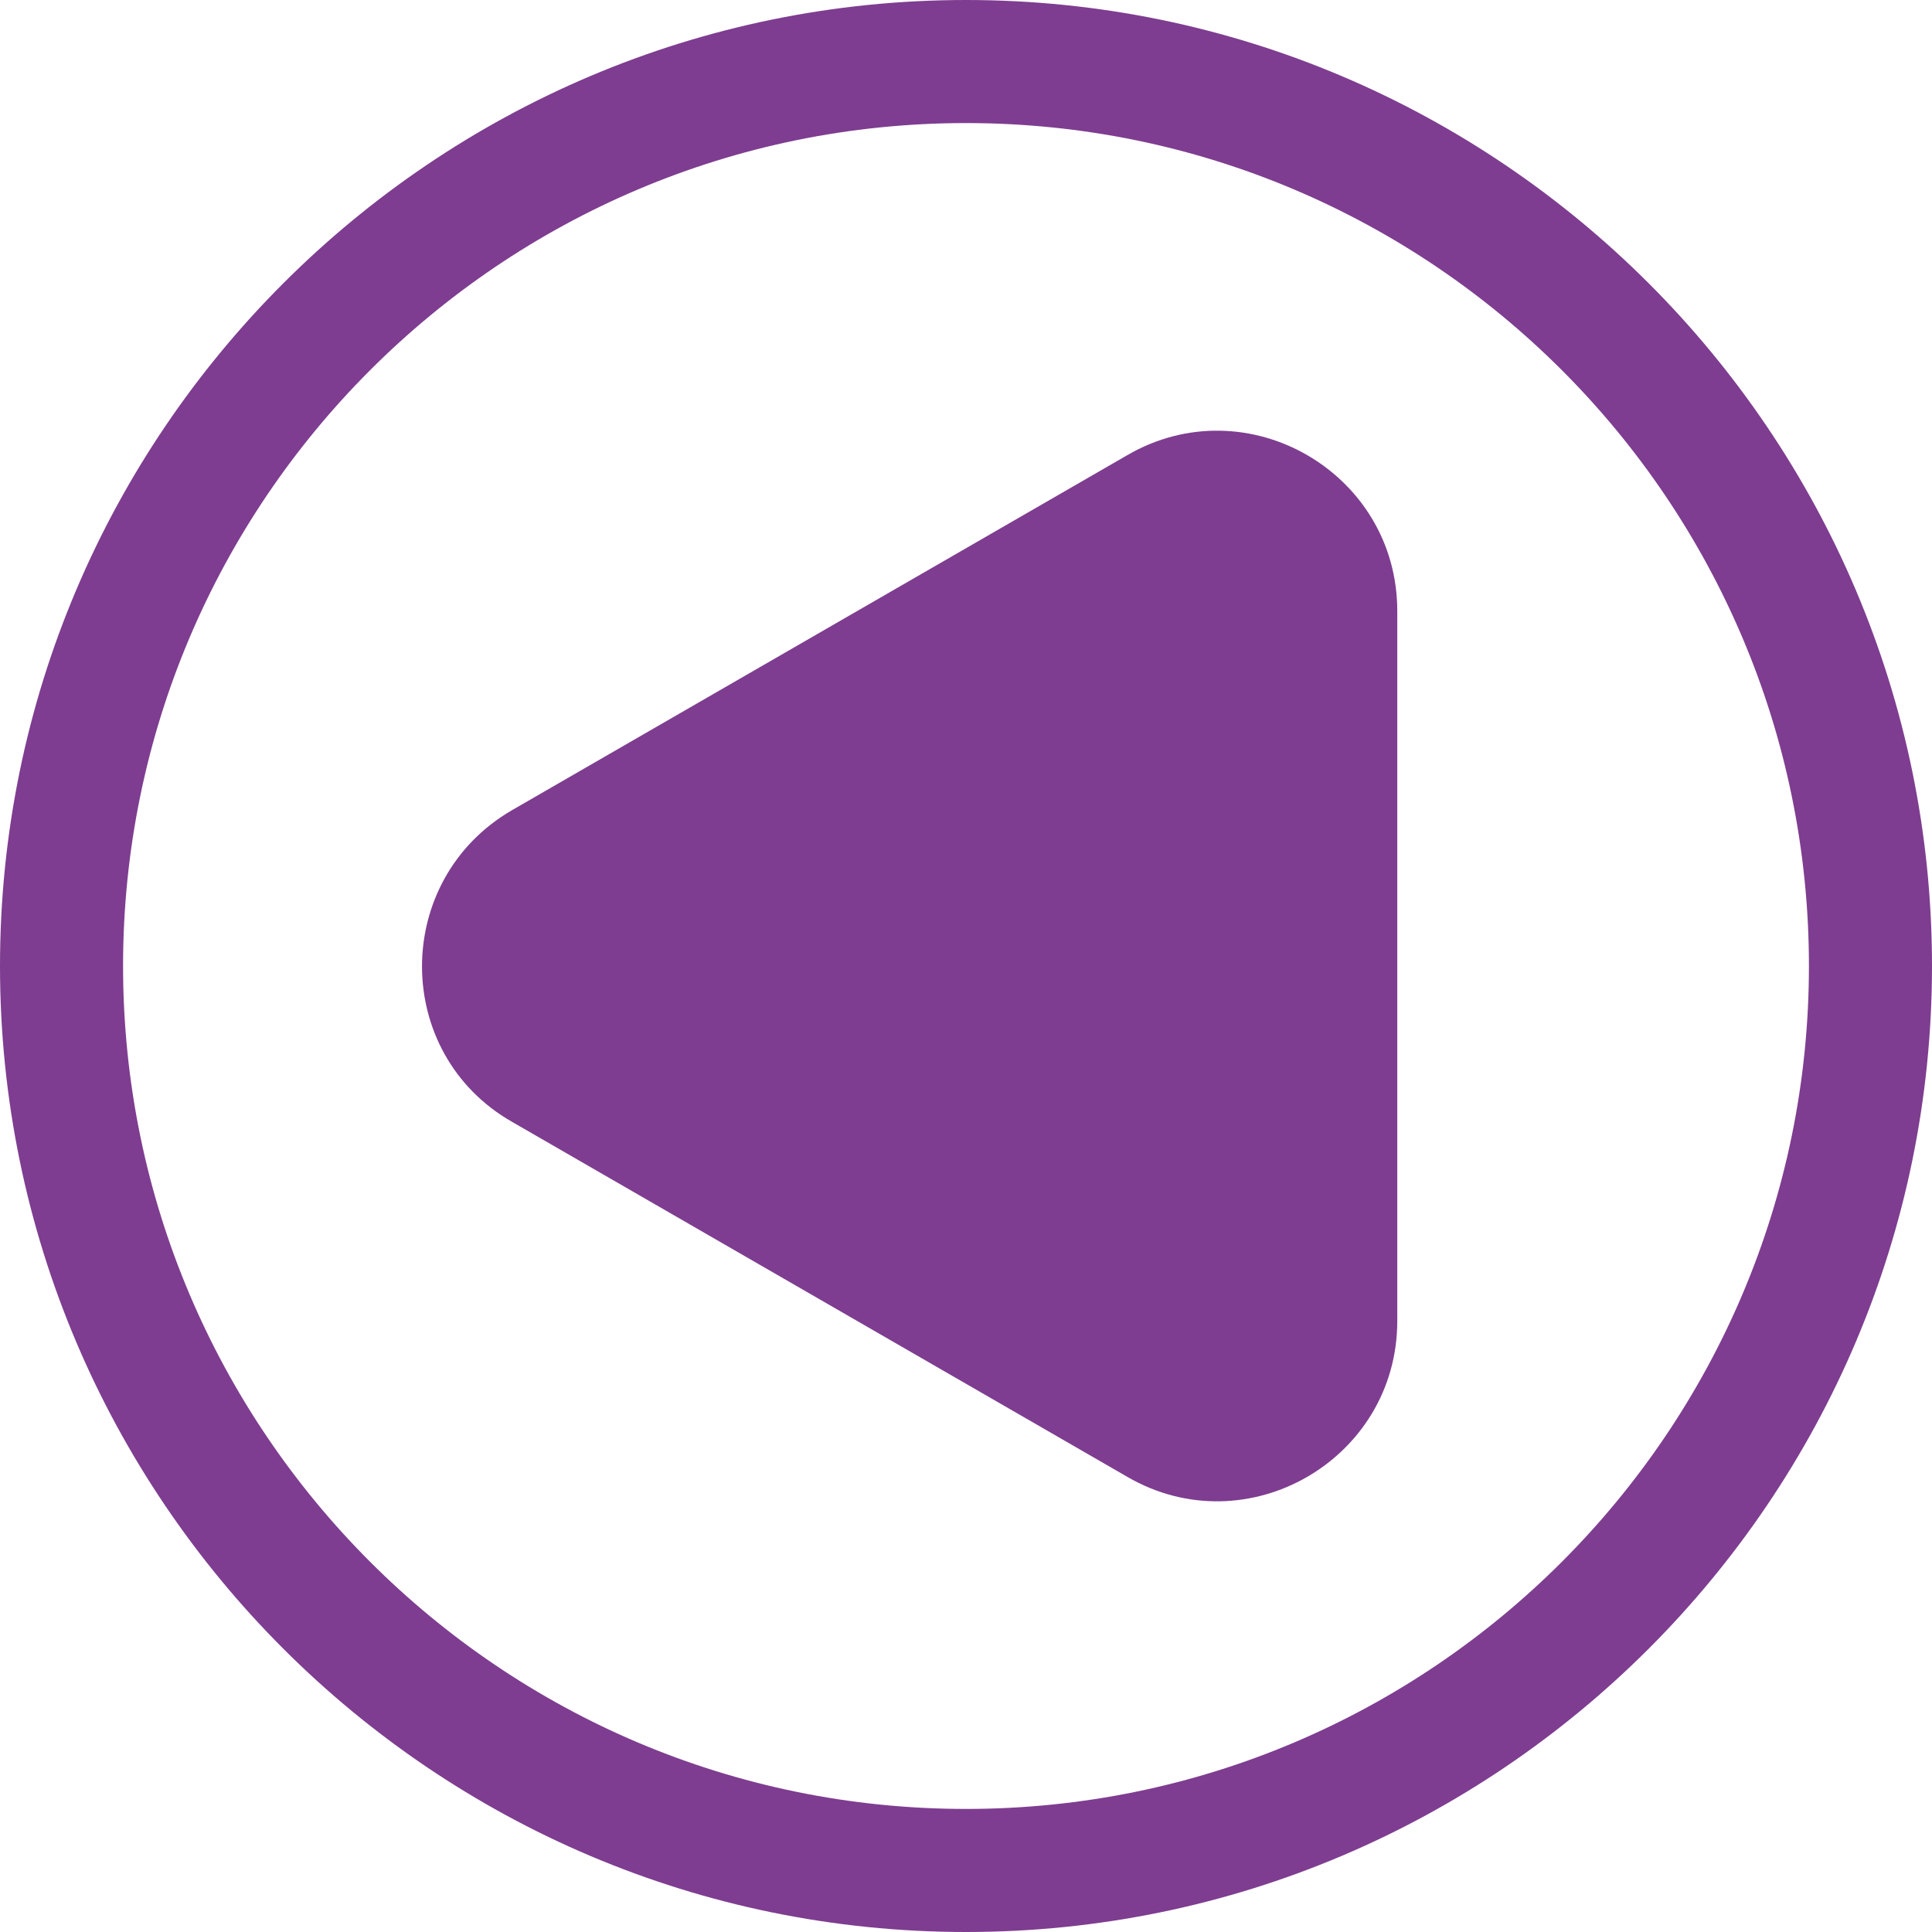 <?xml version="1.0" encoding="utf-8"?>
<!-- Generator: Adobe Illustrator 25.2.3, SVG Export Plug-In . SVG Version: 6.00 Build 0)  -->
<svg version="1.1" id="Capa_1" xmlns="http://www.w3.org/2000/svg" xmlns:xlink="http://www.w3.org/1999/xlink" x="0px" y="0px"
	 viewBox="0 0 177.4 177.4" style="enable-background:new 0 0 177.4 177.4;" xml:space="preserve">
<style type="text/css">
	.st0{fill:#7E3D90;}
</style>
<path class="st0" d="M88.7,177.4C39.8,177.4,0,137.6,0,88.7C0,39.8,39.8,0,88.7,0c48.9,0,88.7,39.8,88.7,88.7
	S137.6,177.4,88.7,177.4z M88.7,11.3C46,11.3,11.3,46,11.3,88.7s34.7,77.4,77.4,77.4s77.4-34.7,77.4-77.4S131.4,11.3,88.7,11.3z"/>
<path class="st0" d="M47,103l56.5,32.6c11,6.4,24.8-1.6,24.8-14.3V56.1c0-12.7-13.8-20.7-24.8-14.3L47,74.4C36,80.8,36,96.7,47,103z
	"/>
</svg>
